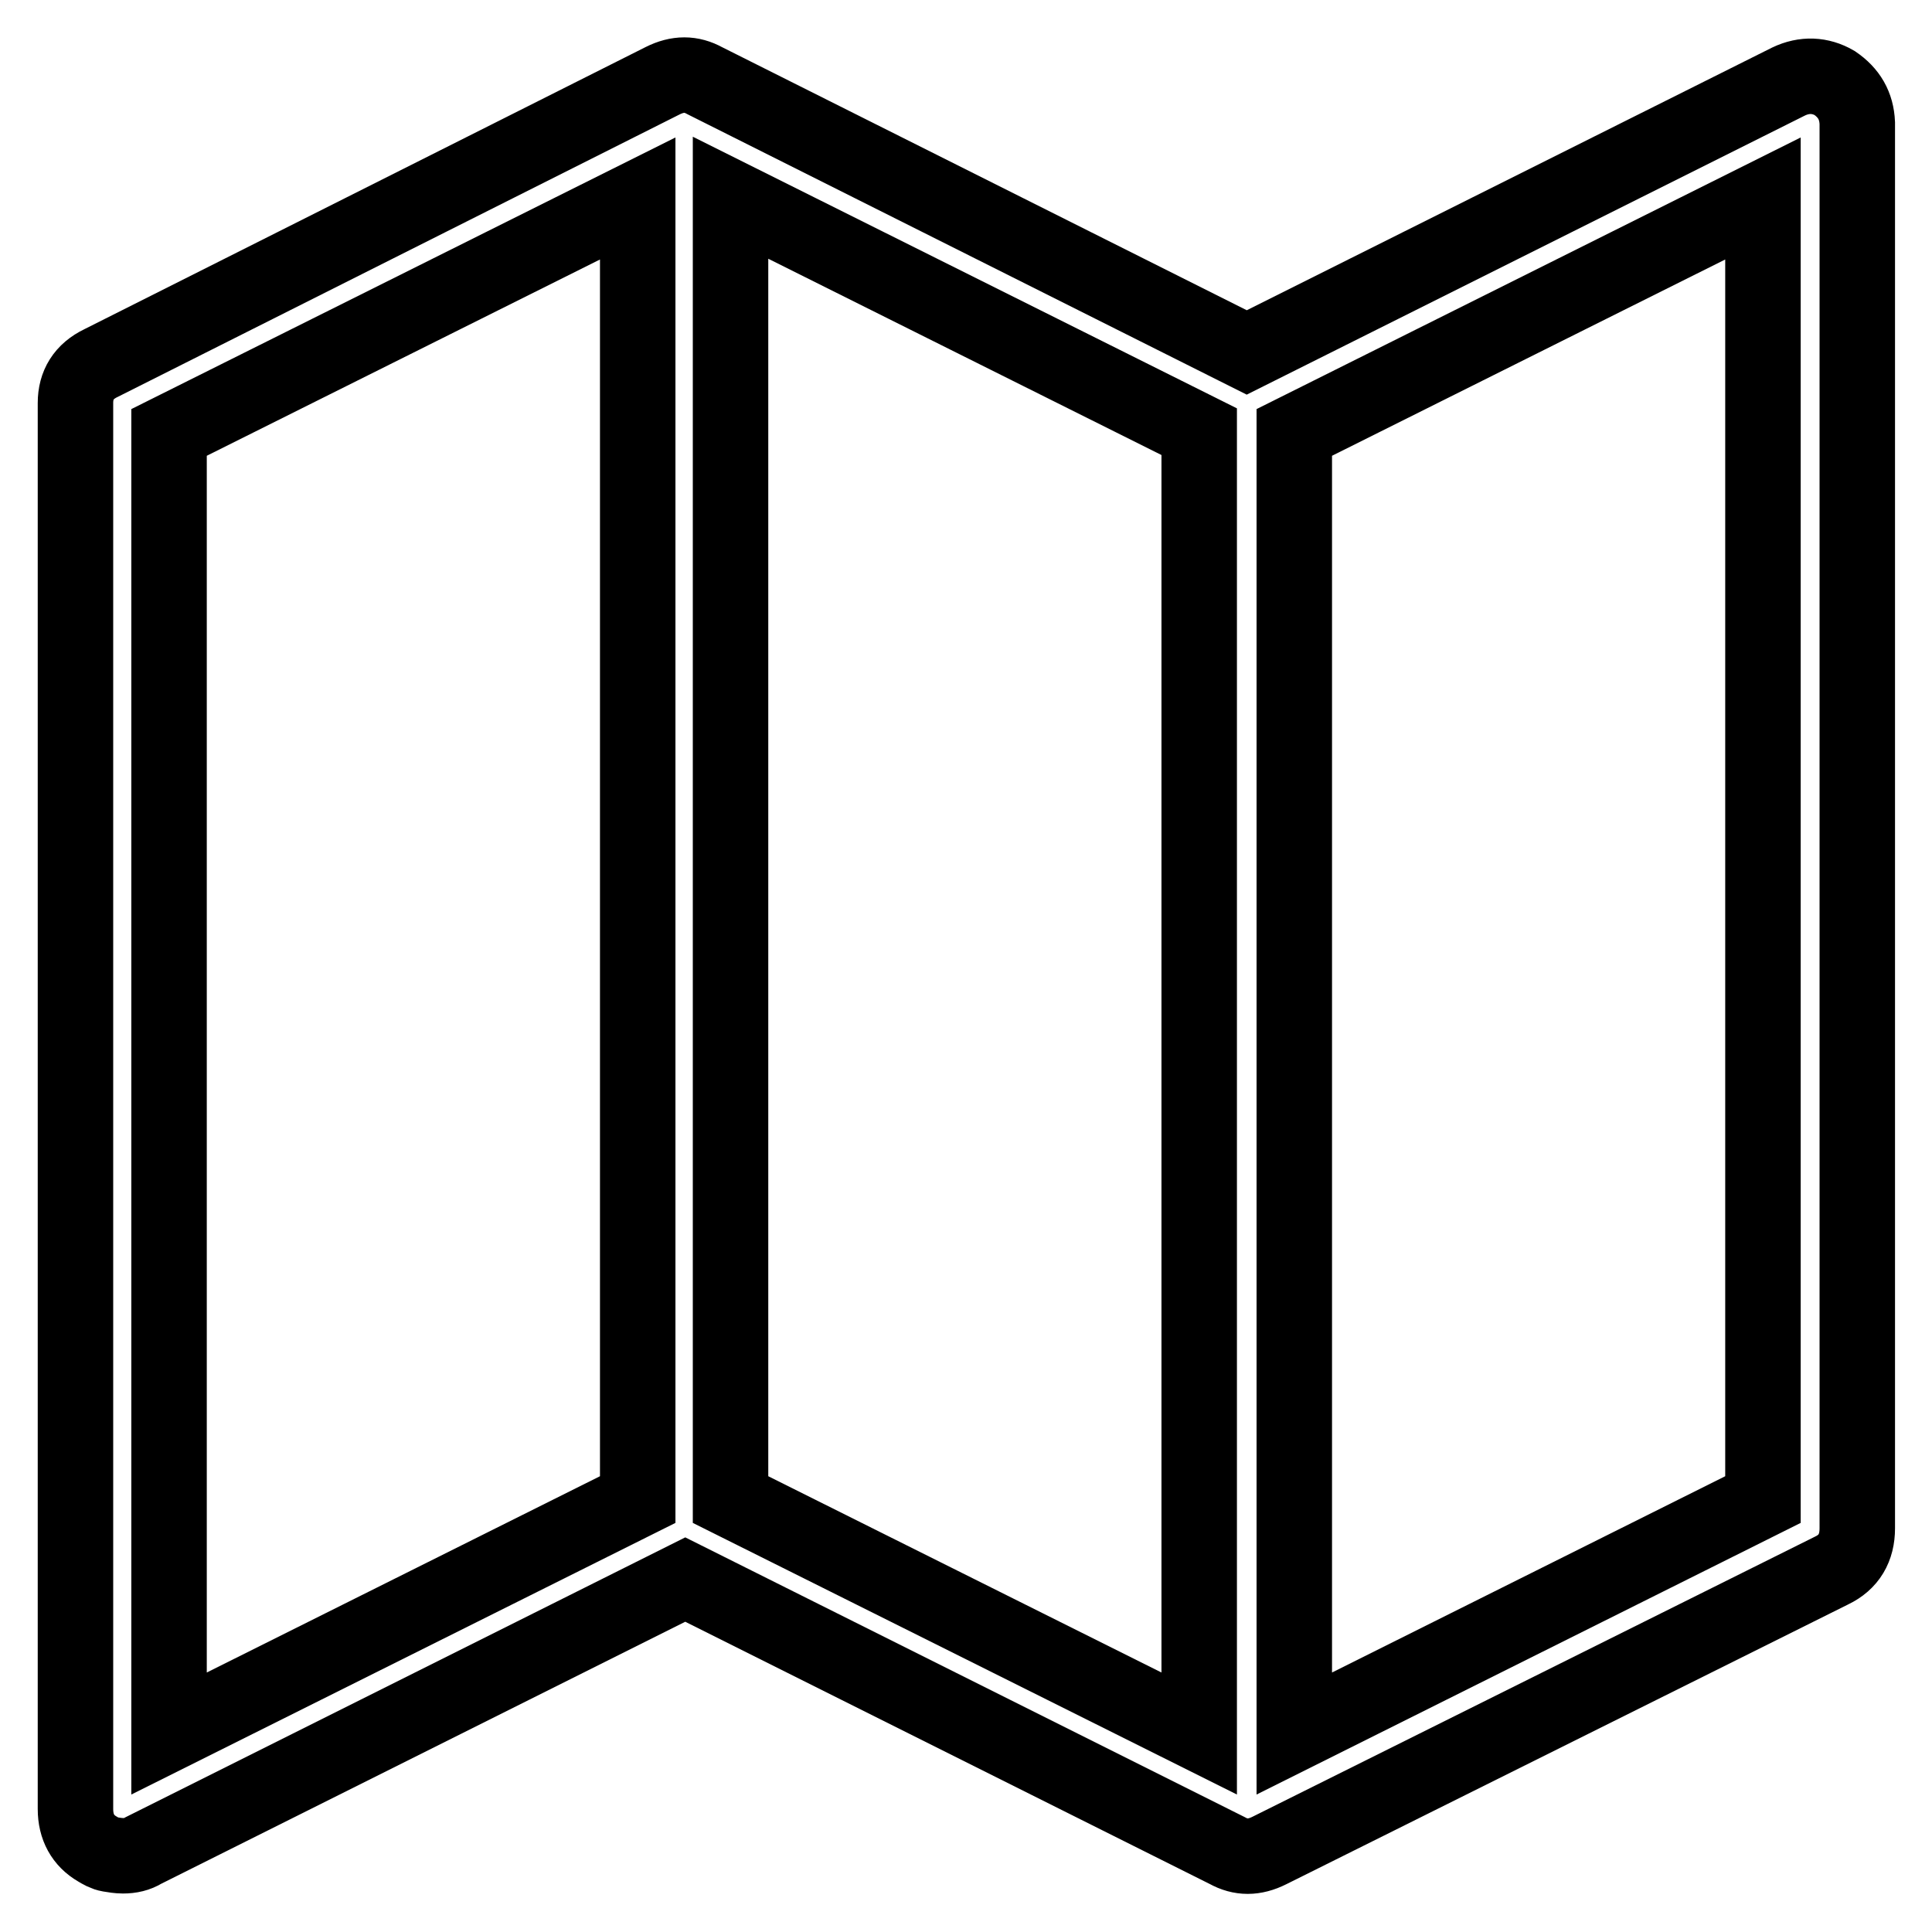 <?xml version="1.0" encoding="utf-8"?>
<!-- Svg Vector Icons : http://www.onlinewebfonts.com/icon -->
<!DOCTYPE svg PUBLIC "-//W3C//DTD SVG 1.1//EN" "http://www.w3.org/Graphics/SVG/1.1/DTD/svg11.dtd">
<svg version="1.1" xmlns="http://www.w3.org/2000/svg" xmlns:xlink="http://www.w3.org/1999/xlink" x="0px" y="0px" viewBox="0 0 256 256" enable-background="new 0 0 256 256" xml:space="preserve">
<g> <path stroke-width="10" fill-opacity="0" stroke="#000000"  d="M243.1,11c-1.9-1.1-4-1.2-6.1-0.2l-71.8,35.9L93.4,10.7c-1.8-1-3.6-1-5.6,0L13.4,48.1 C11.1,49.2,10,51,10,53.4v186.3c0,2.4,1,4.2,2.9,5.3c0.5,0.3,1,0.6,1.6,0.7s1.2,0.2,1.8,0.2c1,0,1.9-0.2,2.7-0.7l71.8-35.9 l71.8,35.9c1.8,1,3.6,1,5.6,0l74.5-37.1c2.3-1.1,3.4-3,3.4-5.6V16.3C246,14,245,12.3,243.1,11L243.1,11z M84.5,198.7l-62.1,31V57.3 l62.1-31V198.7z M96.8,26.2l62.1,31v172.5l-62.1-31V26.2z M233.6,198.7l-62.1,31V57.3l62.1-31V198.7z"/></g>
</svg>